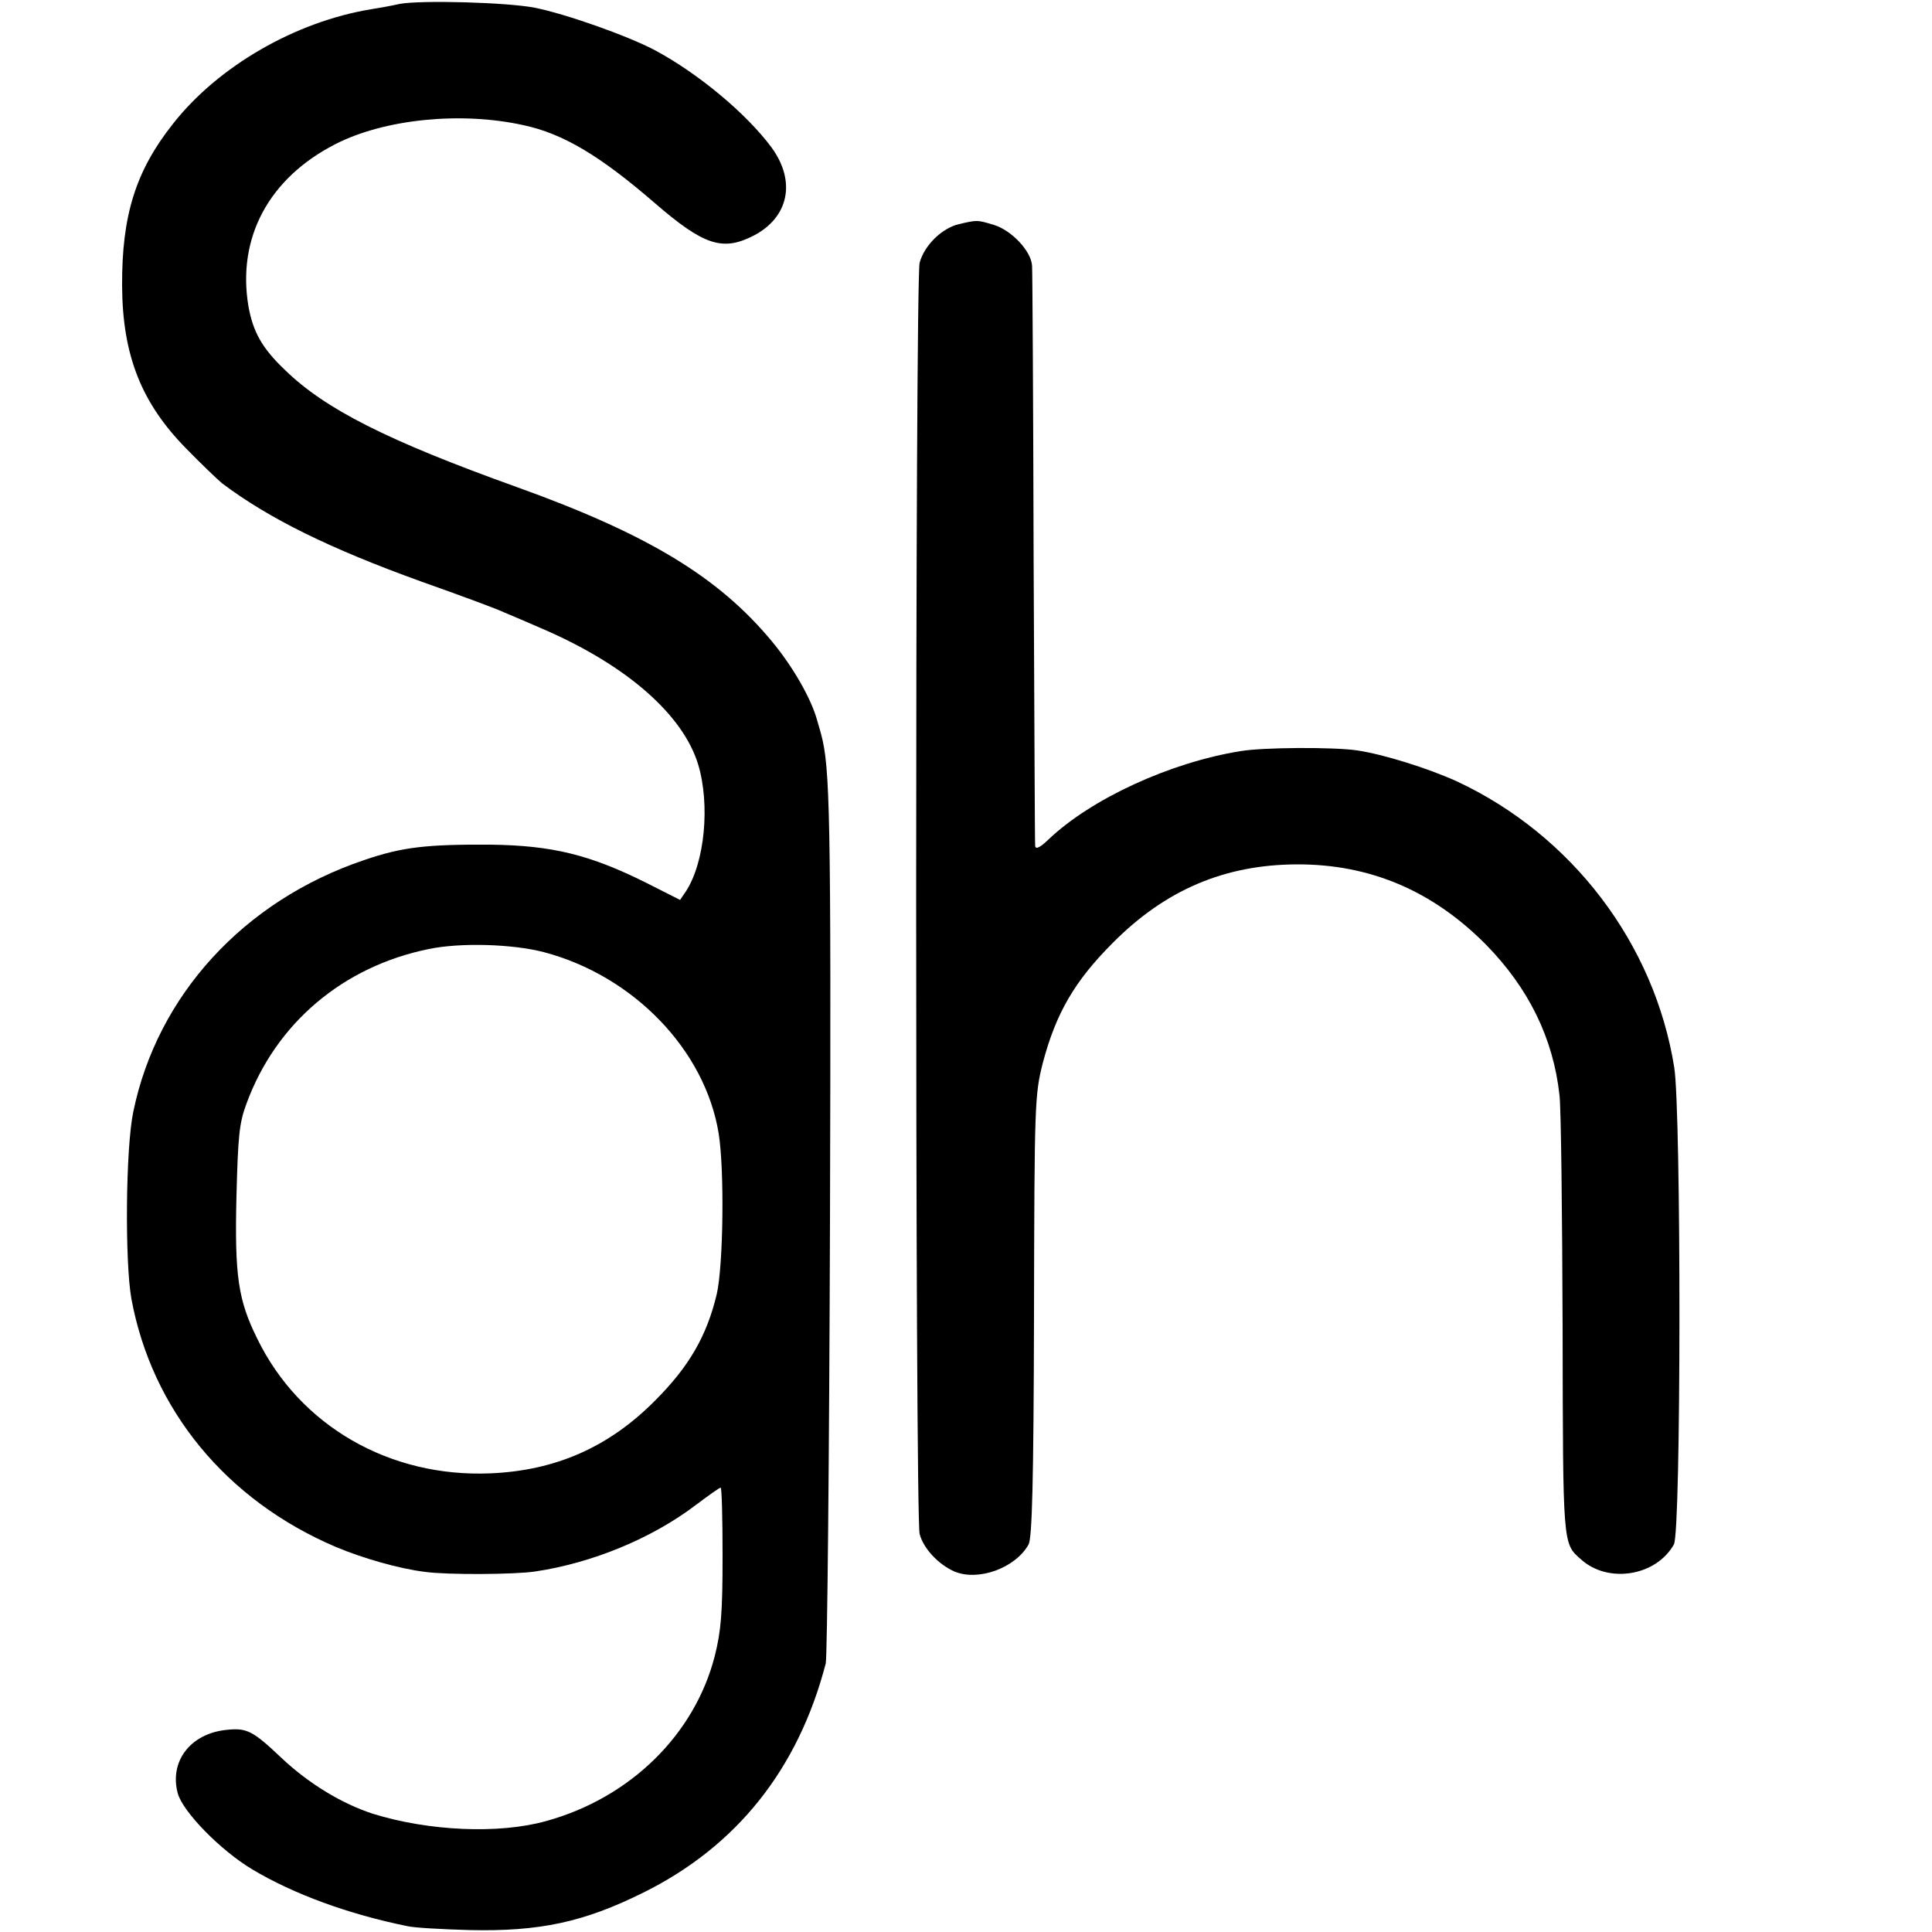 <?xml version="1.0" standalone="no"?>
<!DOCTYPE svg PUBLIC "-//W3C//DTD SVG 20010904//EN"
 "http://www.w3.org/TR/2001/REC-SVG-20010904/DTD/svg10.dtd">
<svg version="1.0" xmlns="http://www.w3.org/2000/svg"
 width="500pt" height="500pt" viewBox="0 0 500 500"
 preserveAspectRatio="xMidYMid meet">
<g transform="translate(0,500) scale(0.1,-0.1)"
fill="#000000" stroke="none">
<path d="M1035 4990 c-22 -5 -56 -11 -75 -14 -195 -32 -395 -147 -512 -296
-97 -122 -133 -238 -132 -420 1 -180 50 -303 166 -421 40 -41 82 -81 93 -90
121 -91 277 -168 515 -254 102 -36 199 -72 215 -80 17 -7 64 -27 105 -45 213
-93 358 -220 397 -349 31 -104 17 -253 -32 -328 l-15 -22 -87 44 c-146 73
-244 97 -403 99 -166 1 -229 -6 -328 -40 -311 -105 -535 -350 -597 -651 -20
-95 -22 -388 -5 -484 53 -287 245 -521 528 -642 71 -30 166 -57 232 -65 57 -8
232 -7 285 1 148 22 303 86 417 173 32 24 60 44 63 44 3 0 5 -80 5 -178 0
-146 -4 -193 -20 -257 -52 -204 -219 -368 -437 -428 -122 -34 -303 -26 -448
19 -80 26 -166 78 -236 144 -75 71 -90 79 -144 73 -93 -10 -147 -82 -125 -164
13 -48 111 -148 193 -197 107 -64 249 -116 402 -147 17 -4 89 -8 160 -10 181
-4 295 20 450 97 242 120 401 320 472 593 4 17 9 532 11 1145 3 1056 0 1175
-23 1260 -1 3 -5 19 -10 35 -15 56 -63 140 -118 206 -138 166 -321 277 -661
399 -334 120 -494 201 -598 302 -60 57 -83 99 -95 165 -30 178 53 332 225 420
127 65 325 85 487 49 103 -22 199 -80 339 -201 127 -110 176 -126 256 -85 91
47 111 140 47 228 -65 88 -190 192 -302 252 -72 38 -231 94 -311 110 -71 14
-293 20 -349 10z m372 -2454 c232 -61 418 -253 453 -470 15 -94 12 -340 -5
-415 -26 -109 -72 -188 -160 -276 -119 -120 -257 -181 -426 -188 -261 -11
-493 123 -603 348 -50 101 -59 163 -54 371 4 153 7 188 26 238 76 208 250 355
472 400 82 17 216 13 297 -8z"/>
<path d="M2482 4420 c-44 -10 -90 -55 -102 -100 -12 -47 -12 -3242 0 -3290 10
-38 49 -79 90 -97 62 -26 158 9 192 70 9 17 13 160 14 592 1 554 2 572 23 655
34 128 82 211 181 310 136 137 289 202 475 203 190 1 352 -68 490 -207 111
-113 175 -243 191 -391 4 -33 7 -303 8 -600 1 -568 0 -559 48 -601 70 -63 194
-43 240 39 19 33 19 1119 1 1234 -51 321 -265 602 -563 741 -75 34 -190 70
-258 80 -61 9 -245 8 -302 -2 -181 -29 -386 -123 -497 -229 -22 -21 -33 -26
-34 -16 -1 7 -2 343 -4 744 -1 402 -3 742 -4 757 -2 38 -53 92 -99 106 -43 13
-43 13 -90 2z"/>
</g>
</svg>
